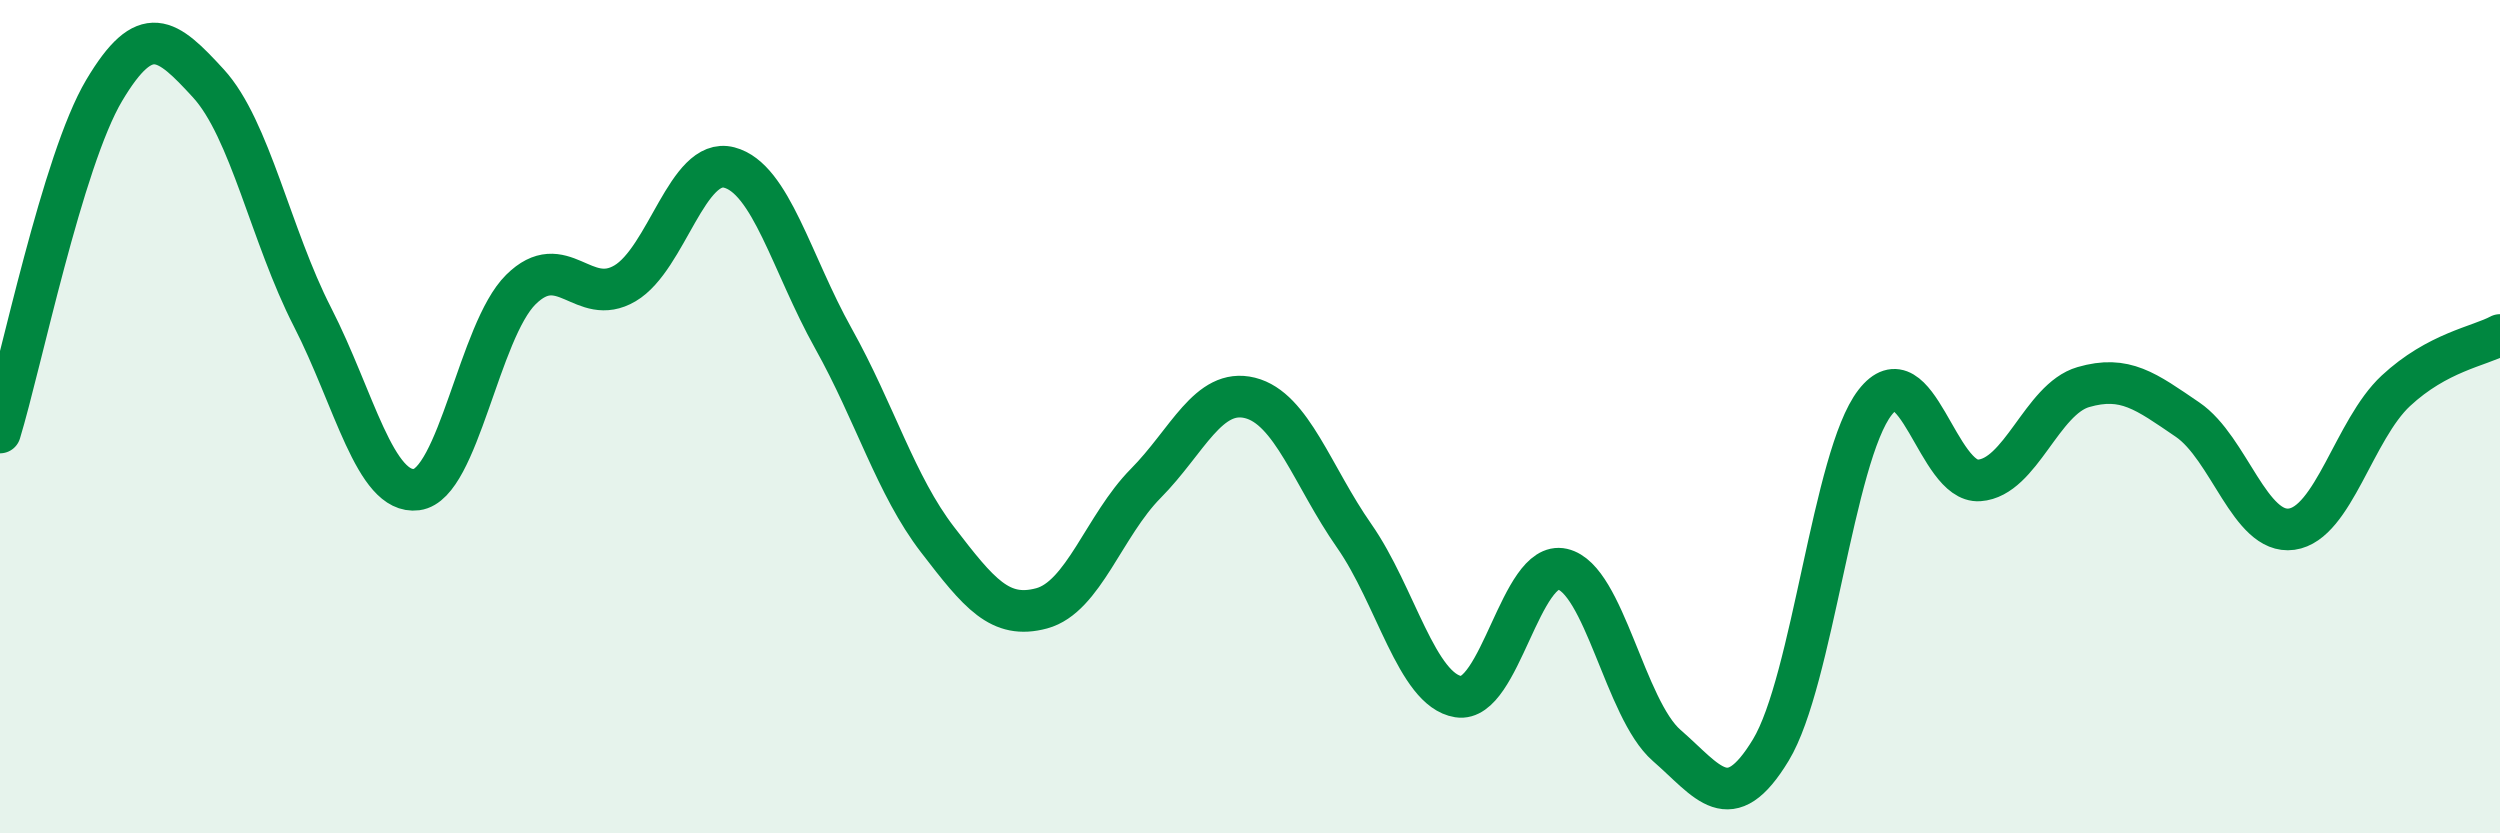 
    <svg width="60" height="20" viewBox="0 0 60 20" xmlns="http://www.w3.org/2000/svg">
      <path
        d="M 0,10.38 C 0.5,8.74 1.5,3.85 2.5,2.17 C 3.5,0.49 4,0.91 5,2 C 6,3.09 6.5,5.66 7.5,7.61 C 8.5,9.56 9,11.88 10,11.75 C 11,11.62 11.5,7.94 12.5,6.95 C 13.5,5.96 14,7.39 15,6.8 C 16,6.21 16.5,3.76 17.5,4.02 C 18.5,4.28 19,6.33 20,8.12 C 21,9.91 21.5,11.65 22.5,12.95 C 23.5,14.25 24,14.87 25,14.6 C 26,14.33 26.5,12.61 27.5,11.6 C 28.5,10.59 29,9.3 30,9.55 C 31,9.8 31.5,11.43 32.5,12.86 C 33.5,14.29 34,16.56 35,16.72 C 36,16.88 36.5,13.43 37.5,13.66 C 38.5,13.89 39,17.02 40,17.89 C 41,18.76 41.5,19.65 42.5,18 C 43.5,16.35 44,10.95 45,9.66 C 46,8.37 46.5,11.6 47.5,11.53 C 48.5,11.46 49,9.58 50,9.29 C 51,9 51.5,9.39 52.5,10.07 C 53.5,10.75 54,12.84 55,12.7 C 56,12.56 56.5,10.31 57.5,9.38 C 58.5,8.45 59.5,8.31 60,8.04L60 20L0 20Z"
        fill="#008740"
        opacity="0.1"
        stroke-linecap="round"
        stroke-linejoin="round"
      />
      <path
        d="M 0,10.38 C 0.5,8.74 1.5,3.85 2.5,2.17 C 3.5,0.49 4,0.91 5,2 C 6,3.09 6.5,5.66 7.5,7.61 C 8.5,9.56 9,11.88 10,11.75 C 11,11.62 11.5,7.94 12.5,6.95 C 13.5,5.96 14,7.39 15,6.8 C 16,6.21 16.5,3.76 17.5,4.02 C 18.5,4.28 19,6.33 20,8.12 C 21,9.91 21.5,11.65 22.5,12.95 C 23.5,14.25 24,14.87 25,14.6 C 26,14.33 26.5,12.61 27.5,11.6 C 28.5,10.59 29,9.3 30,9.55 C 31,9.8 31.5,11.43 32.5,12.86 C 33.5,14.29 34,16.56 35,16.72 C 36,16.88 36.5,13.43 37.5,13.66 C 38.5,13.89 39,17.02 40,17.89 C 41,18.76 41.5,19.65 42.5,18 C 43.5,16.35 44,10.95 45,9.66 C 46,8.37 46.5,11.6 47.5,11.53 C 48.5,11.46 49,9.58 50,9.29 C 51,9 51.5,9.39 52.5,10.07 C 53.5,10.75 54,12.84 55,12.7 C 56,12.56 56.5,10.31 57.5,9.38 C 58.5,8.45 59.5,8.31 60,8.04"
        stroke="#008740"
        stroke-width="1"
        fill="none"
        stroke-linecap="round"
        stroke-linejoin="round"
      />
    </svg>
  